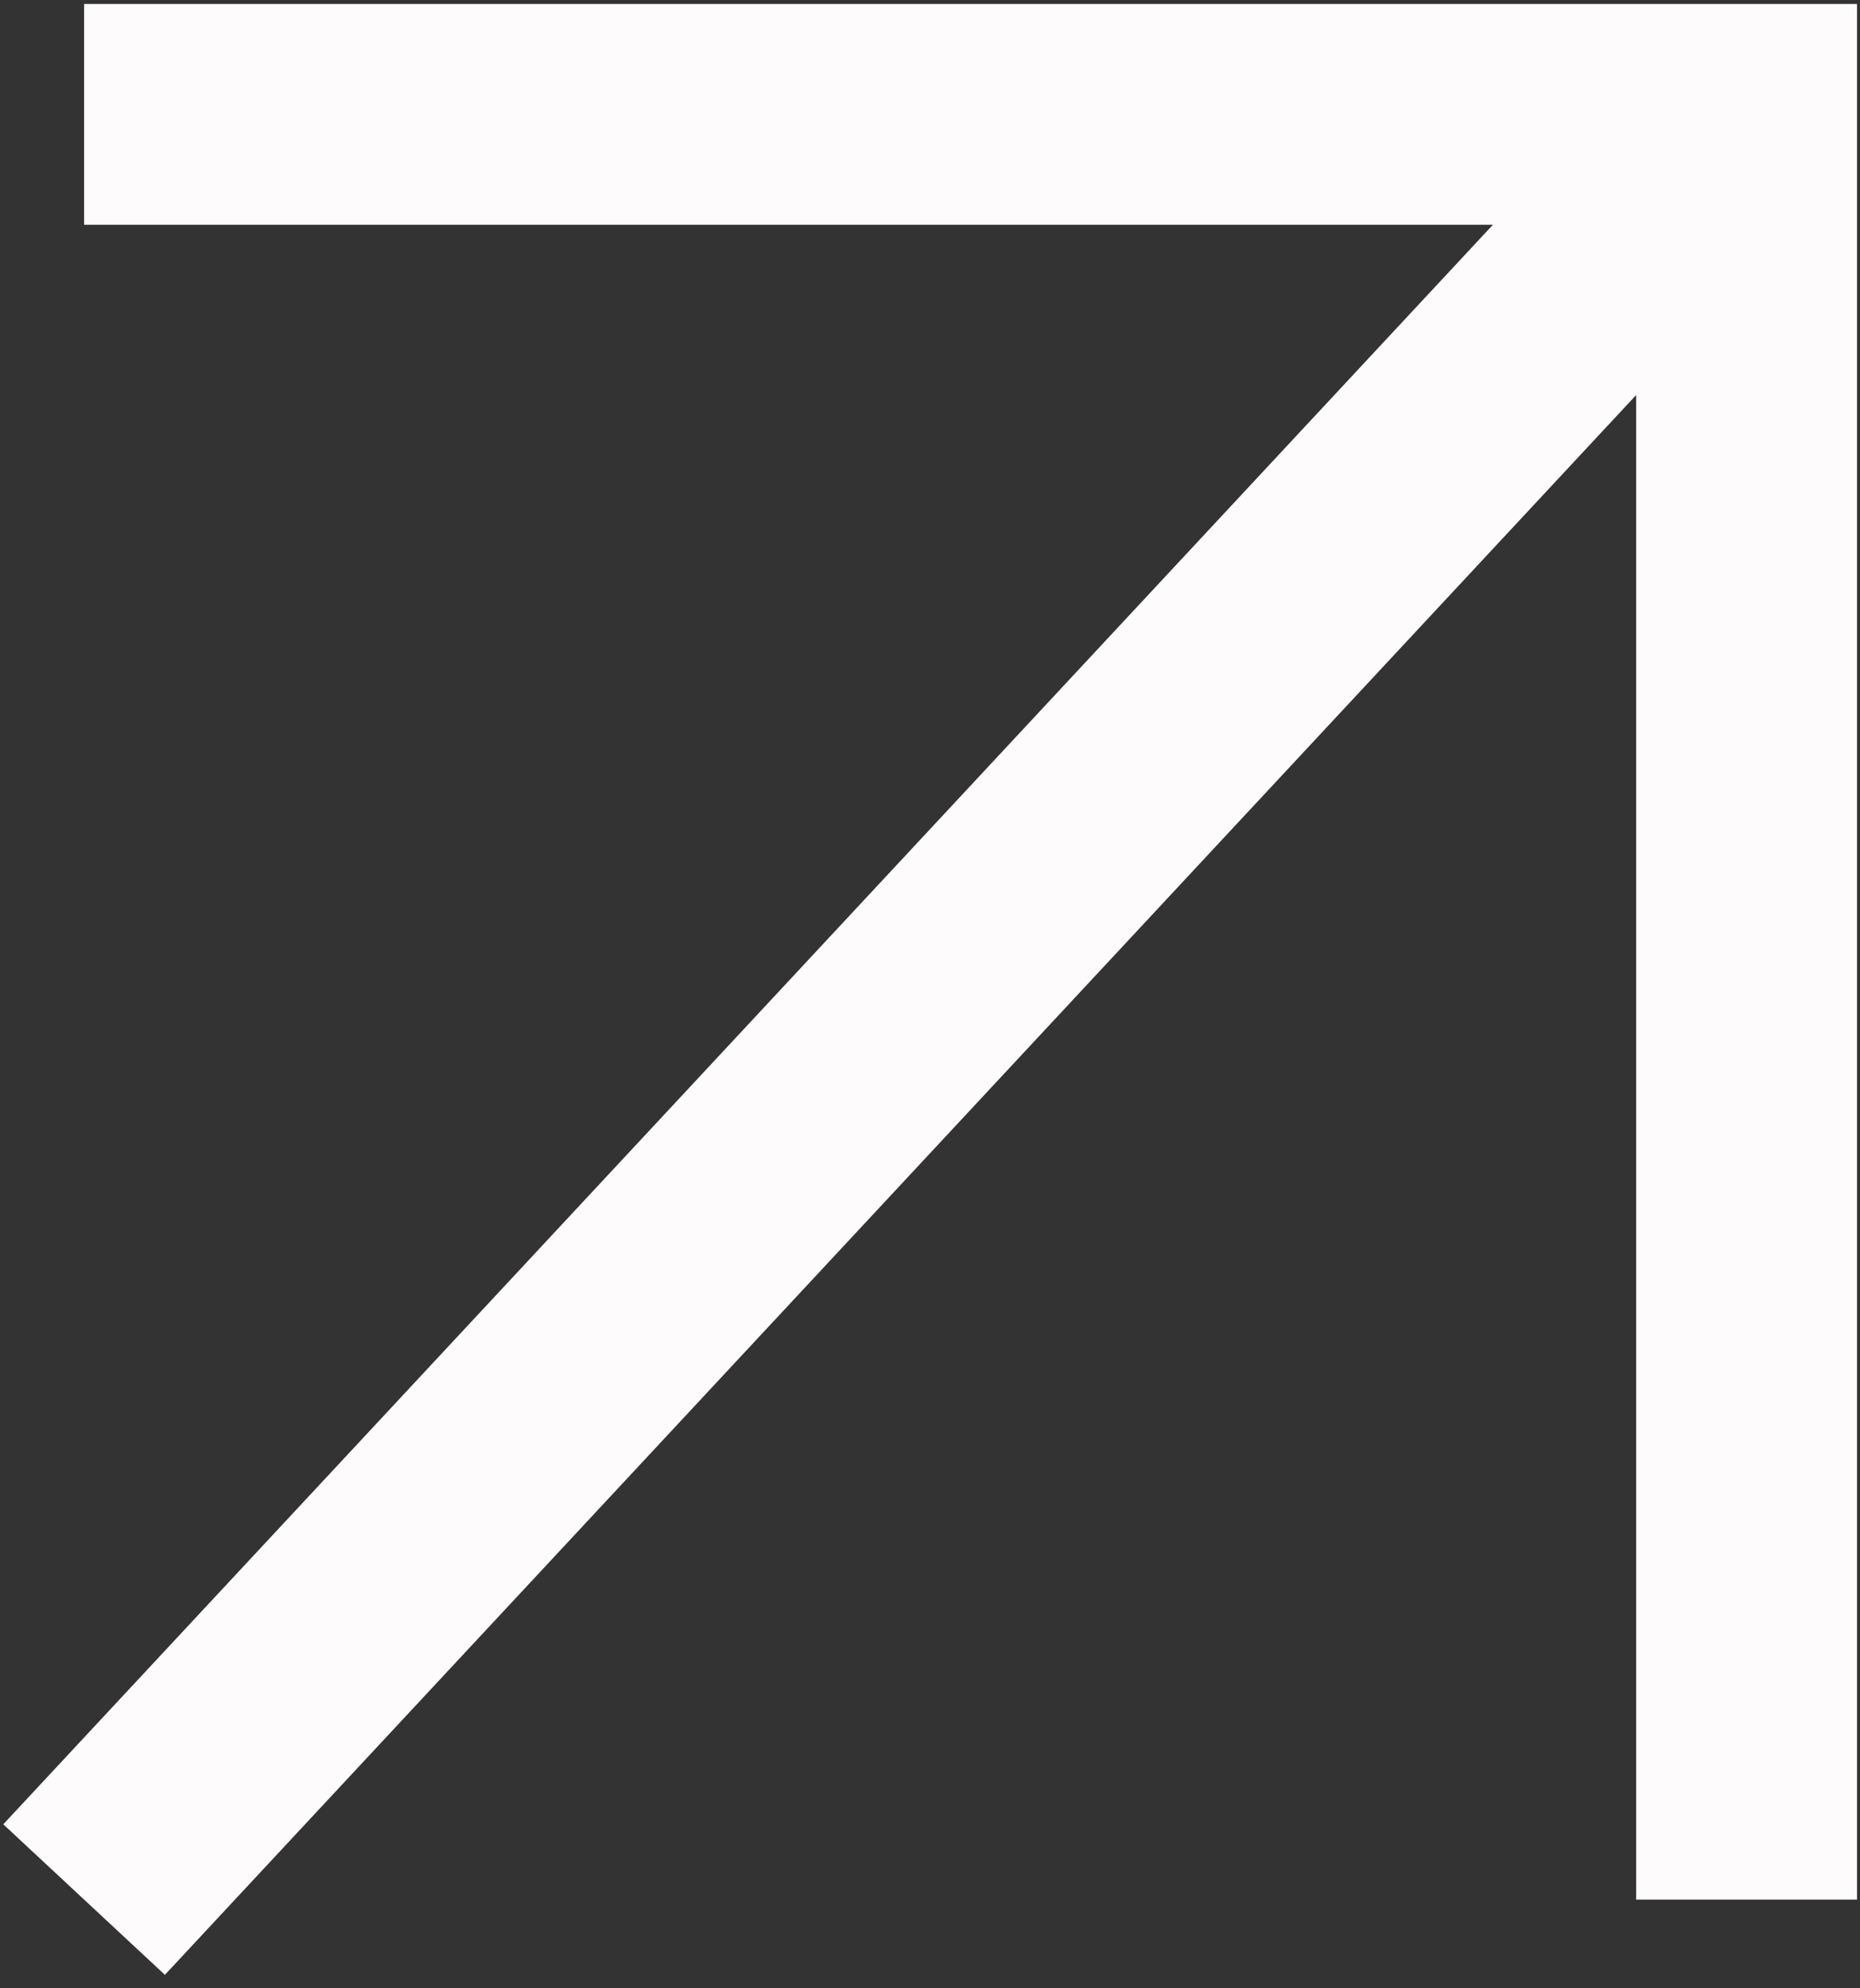<?xml version="1.0" encoding="UTF-8"?> <svg xmlns="http://www.w3.org/2000/svg" width="29" height="31" viewBox="0 0 29 31" fill="none"><rect x="0" y="0" width="29" height="31" fill="#333333" stroke="none"/><path fill-rule="evenodd" clip-rule="evenodd" d="M23.276 3.505H1.311V0.062H28.954V29.617H25.51V6.159L2.571 30.79L0.051 28.443L23.276 3.505Z" fill="#FDFBFB"></path></svg> 